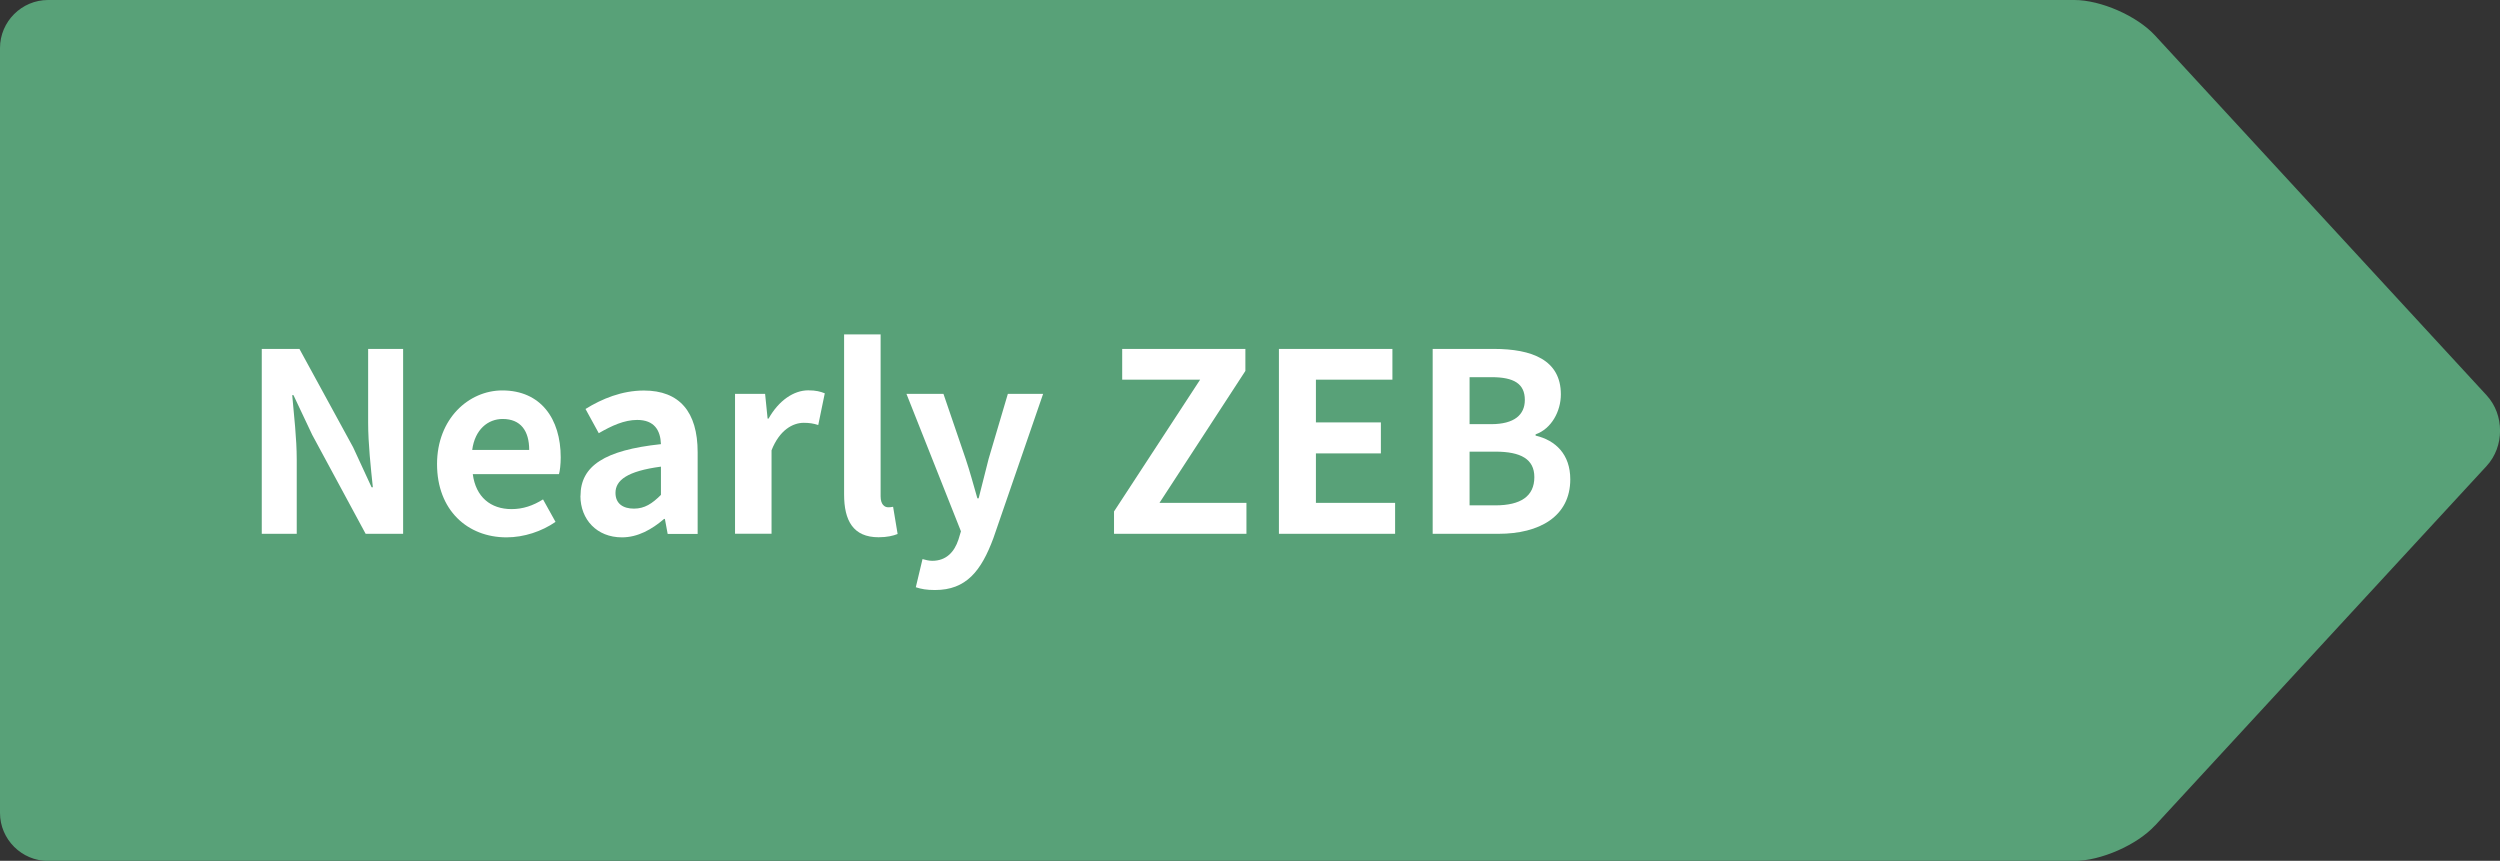 <?xml version="1.0" encoding="UTF-8"?><svg id="_レイヤー_2" xmlns="http://www.w3.org/2000/svg" viewBox="0 0 260.16 89.58"><rect x="0" y="0" width="260.16" height="89.58" fill="#333333" stroke="none"/><defs><style>.cls-1{fill:#fff;}.cls-2{fill:#58a178;}</style></defs><g id="_レイヤー_1-2"><g><path class="cls-2" d="M224.25,85.91c-1.86,2.02-5.64,3.68-8.39,3.68H5c-2.75,0-5-2.25-5-5V5C0,2.25,2.25,0,5,0H215.86c2.75,0,6.52,1.65,8.39,3.68l34.52,37.46c1.86,2.02,1.86,5.33,0,7.35l-34.51,37.42Z"/><g><path class="cls-1" d="M27.23,36.31h3.93l5.59,10.24,1.92,4.16h.13c-.21-2-.49-4.55-.49-6.73v-7.67h3.64v19.24h-3.9l-5.56-10.3-1.95-4.13h-.13c.18,2.08,.47,4.5,.47,6.71v7.72h-3.64v-19.24Z"/><path class="cls-1" d="M45.48,48.3c0-4.73,3.3-7.67,6.79-7.67,4,0,6.08,2.94,6.08,6.97,0,.7-.08,1.4-.18,1.74h-8.97c.31,2.39,1.87,3.64,4.03,3.64,1.2,0,2.24-.36,3.28-1.01l1.3,2.34c-1.43,.99-3.28,1.61-5.1,1.61-4.06,0-7.23-2.83-7.23-7.62Zm9.59-1.48c0-1.98-.88-3.22-2.76-3.22-1.53,0-2.89,1.09-3.17,3.22h5.93Z"/><path class="cls-1" d="M60.41,51.6c0-3.12,2.52-4.76,8.37-5.38-.05-1.43-.68-2.52-2.47-2.52-1.35,0-2.65,.6-4,1.38l-1.38-2.52c1.72-1.07,3.8-1.92,6.08-1.92,3.69,0,5.59,2.21,5.59,6.42v8.5h-3.12l-.29-1.56h-.08c-1.27,1.09-2.73,1.92-4.39,1.92-2.6,0-4.32-1.85-4.32-4.32Zm8.37-.1v-2.94c-3.54,.47-4.73,1.43-4.73,2.73,0,1.14,.81,1.64,1.92,1.64s1.9-.52,2.81-1.43Z"/><path class="cls-1" d="M76.5,40.99h3.12l.26,2.57h.1c1.07-1.9,2.63-2.94,4.13-2.94,.81,0,1.27,.13,1.72,.31l-.68,3.3c-.49-.16-.91-.23-1.51-.23-1.14,0-2.52,.75-3.35,2.86v8.68h-3.8v-14.56Z"/><path class="cls-1" d="M87.84,51.47v-16.67h3.8v16.85c0,.86,.42,1.14,.78,1.14,.16,0,.26,0,.52-.05l.47,2.83c-.44,.18-1.09,.34-1.98,.34-2.65,0-3.59-1.74-3.59-4.45Z"/><path class="cls-1" d="M95.3,61.12l.7-2.94c.26,.08,.68,.18,1.01,.18,1.48,0,2.31-.94,2.73-2.21l.26-.86-5.67-14.3h3.85l2.31,6.76c.44,1.3,.81,2.7,1.22,4.11h.13c.34-1.35,.7-2.76,1.04-4.11l2-6.76h3.67l-5.17,15c-1.27,3.43-2.83,5.41-6.08,5.41-.86,0-1.43-.1-2-.29Z"/><path class="cls-1" d="M115.92,53.24l8.97-13.73h-8.11v-3.2h12.82v2.29l-8.94,13.73h9.05v3.22h-13.78v-2.31Z"/><path class="cls-1" d="M133.1,36.31h11.8v3.2h-7.96v4.45h6.76v3.22h-6.76v5.15h8.24v3.22h-12.09v-19.24Z"/><path class="cls-1" d="M149.09,36.31h6.37c3.95,0,6.97,1.14,6.97,4.73,0,1.77-.99,3.59-2.63,4.16v.13c2.08,.49,3.61,1.95,3.61,4.55,0,3.87-3.22,5.67-7.46,5.67h-6.86v-19.24Zm6.08,7.83c2.44,0,3.51-.99,3.51-2.52,0-1.69-1.14-2.37-3.46-2.37h-2.29v4.89h2.24Zm.44,8.45c2.63,0,4.06-.94,4.06-2.94,0-1.87-1.4-2.65-4.06-2.65h-2.68v5.59h2.68Z"/></g></g></g></svg>